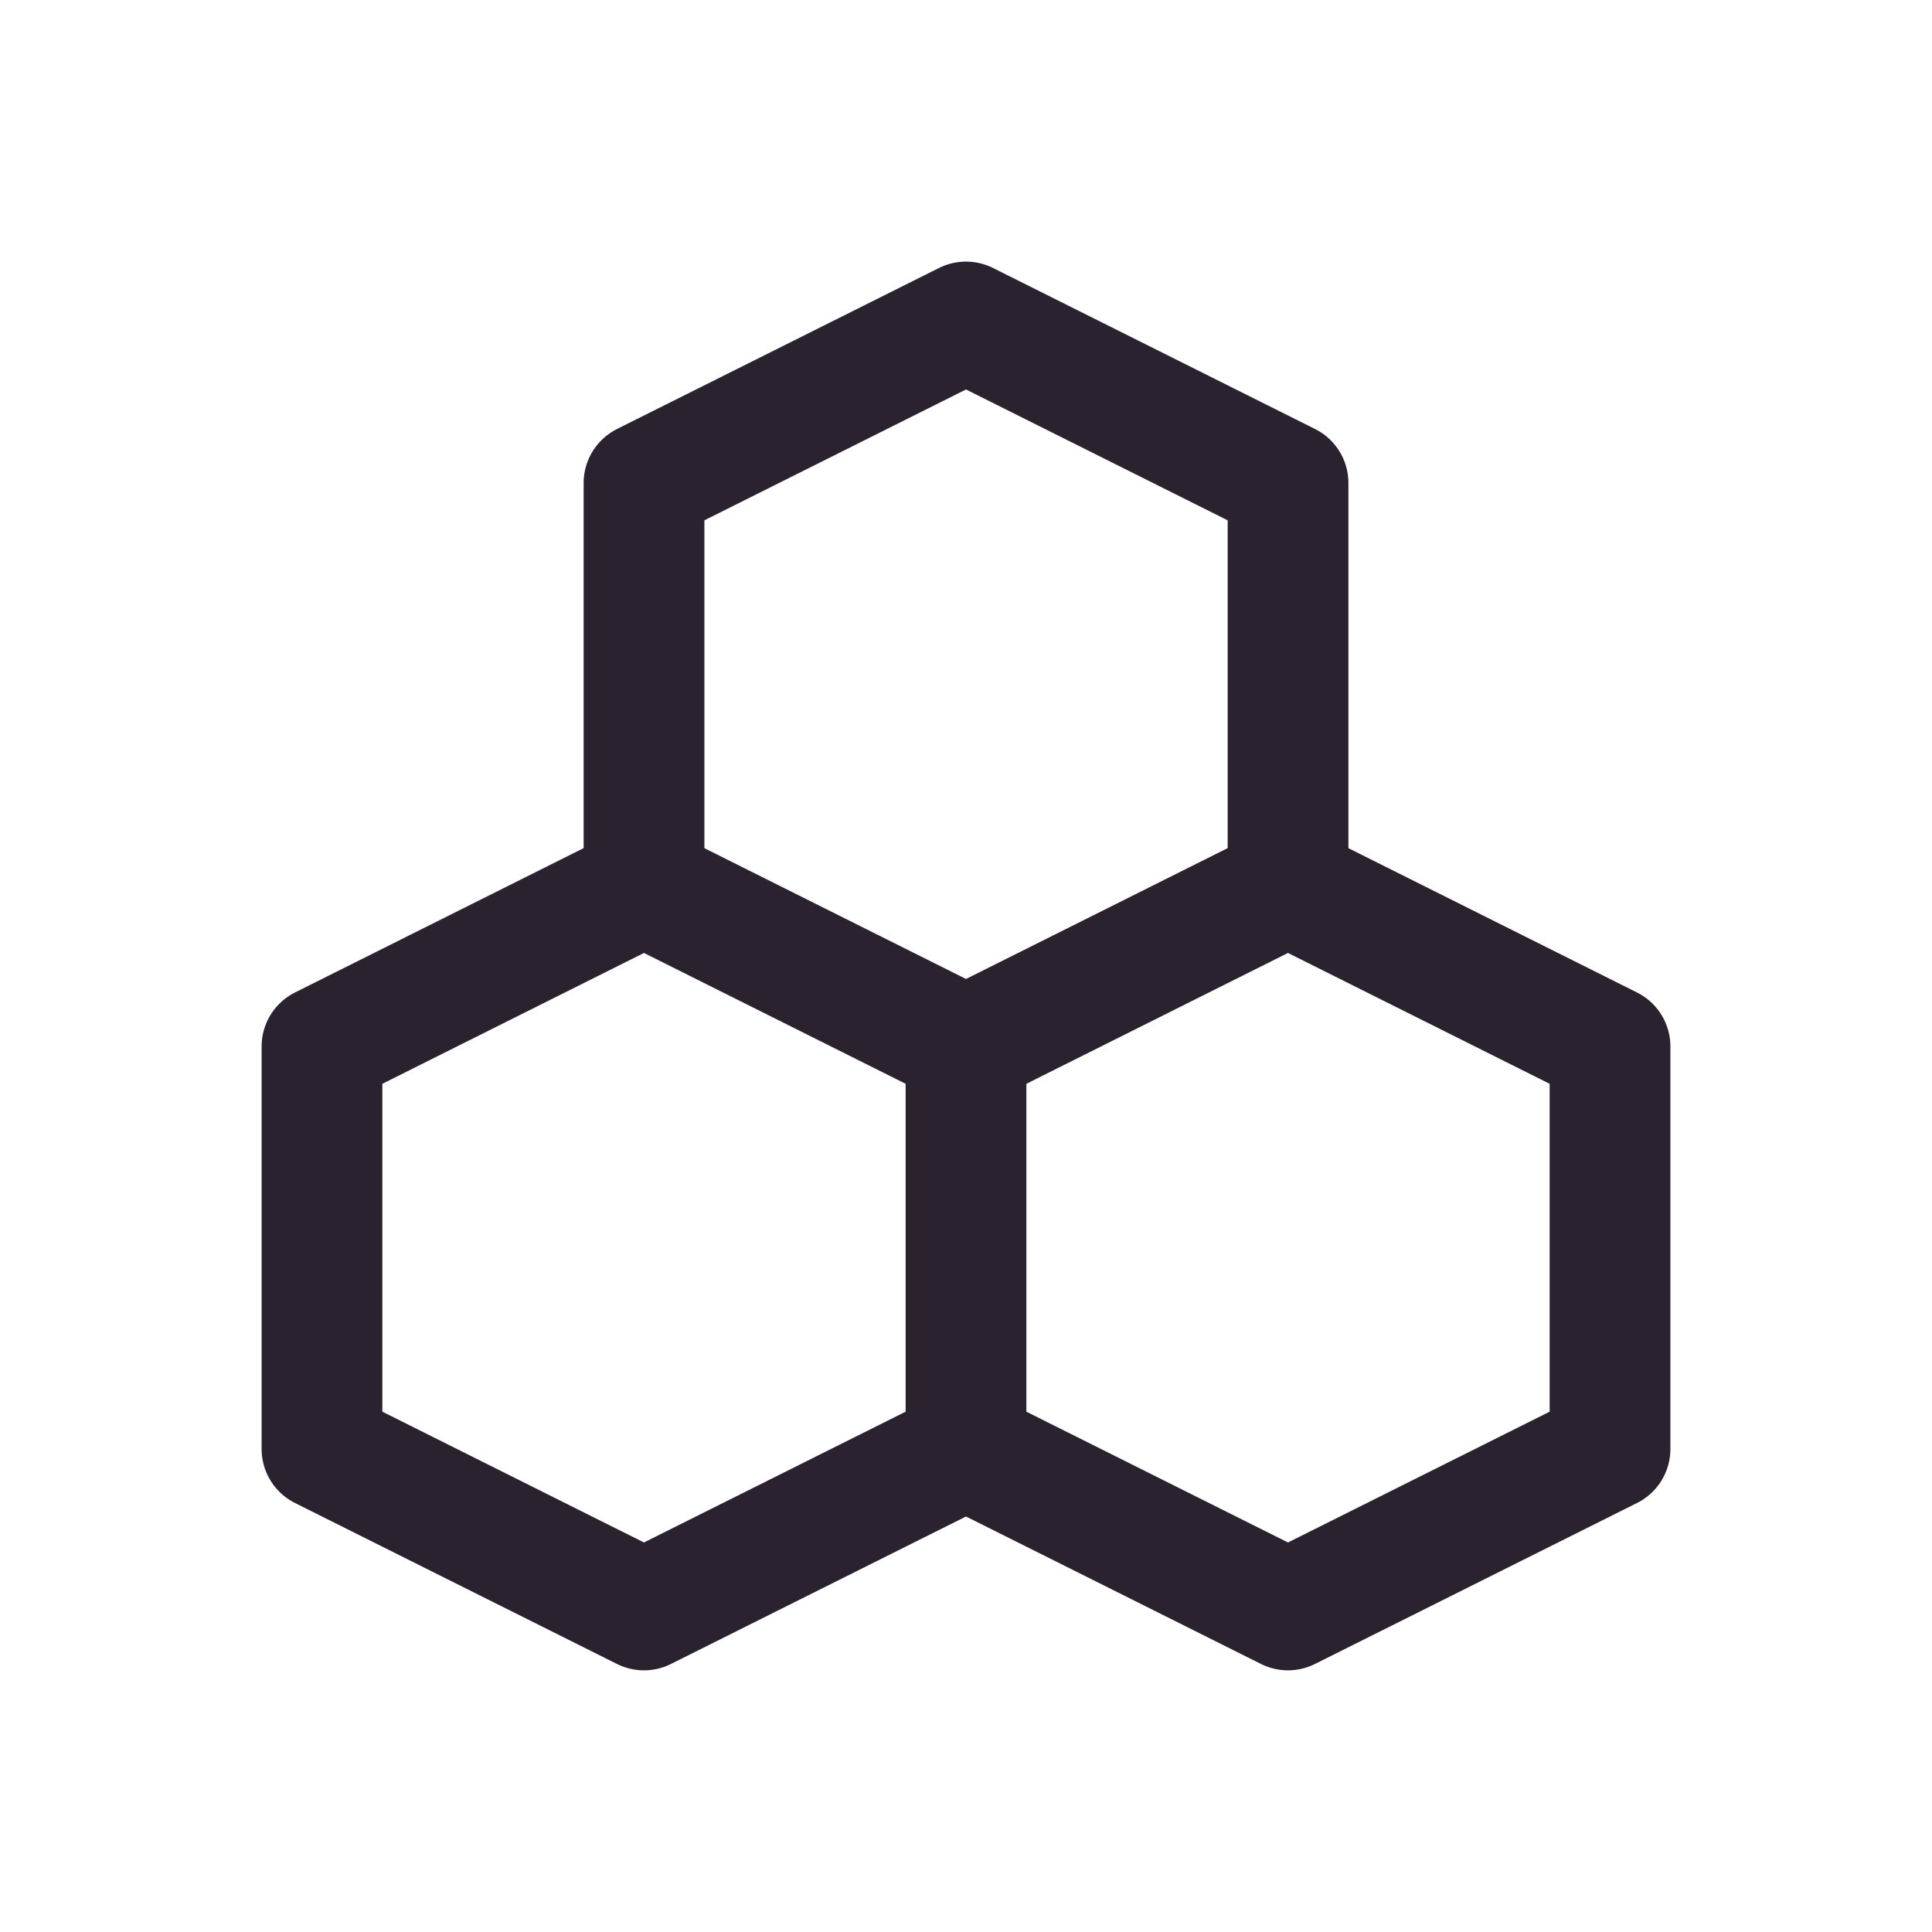<svg xmlns="http://www.w3.org/2000/svg" fill="none" viewBox="0 0 32 32" height="32" width="32">
<g clip-path="url(#clip0_186_2862)">
<path stroke-linejoin="round" stroke-linecap="round" stroke-width="2" stroke="#2A222F" d="M5.333 24V17.333L10.666 14.666L16 17.333V24L10.666 26.666L5.333 24Z"></path>
<path stroke-linejoin="round" stroke-linecap="round" stroke-width="2" stroke="#2A222F" d="M10.667 14.667V8L16 5.333L21.334 8V14.667"></path>
<path stroke-linejoin="round" stroke-linecap="round" stroke-width="2" stroke="#2A222F" d="M16 17.333L21.333 14.666L26.667 17.333V24L21.333 26.666L16 24"></path>
</g>
<defs>
<clipPath id="clip0_186_2862">
<rect fill="white" height="32" width="32"></rect>
</clipPath>
</defs>
</svg>
